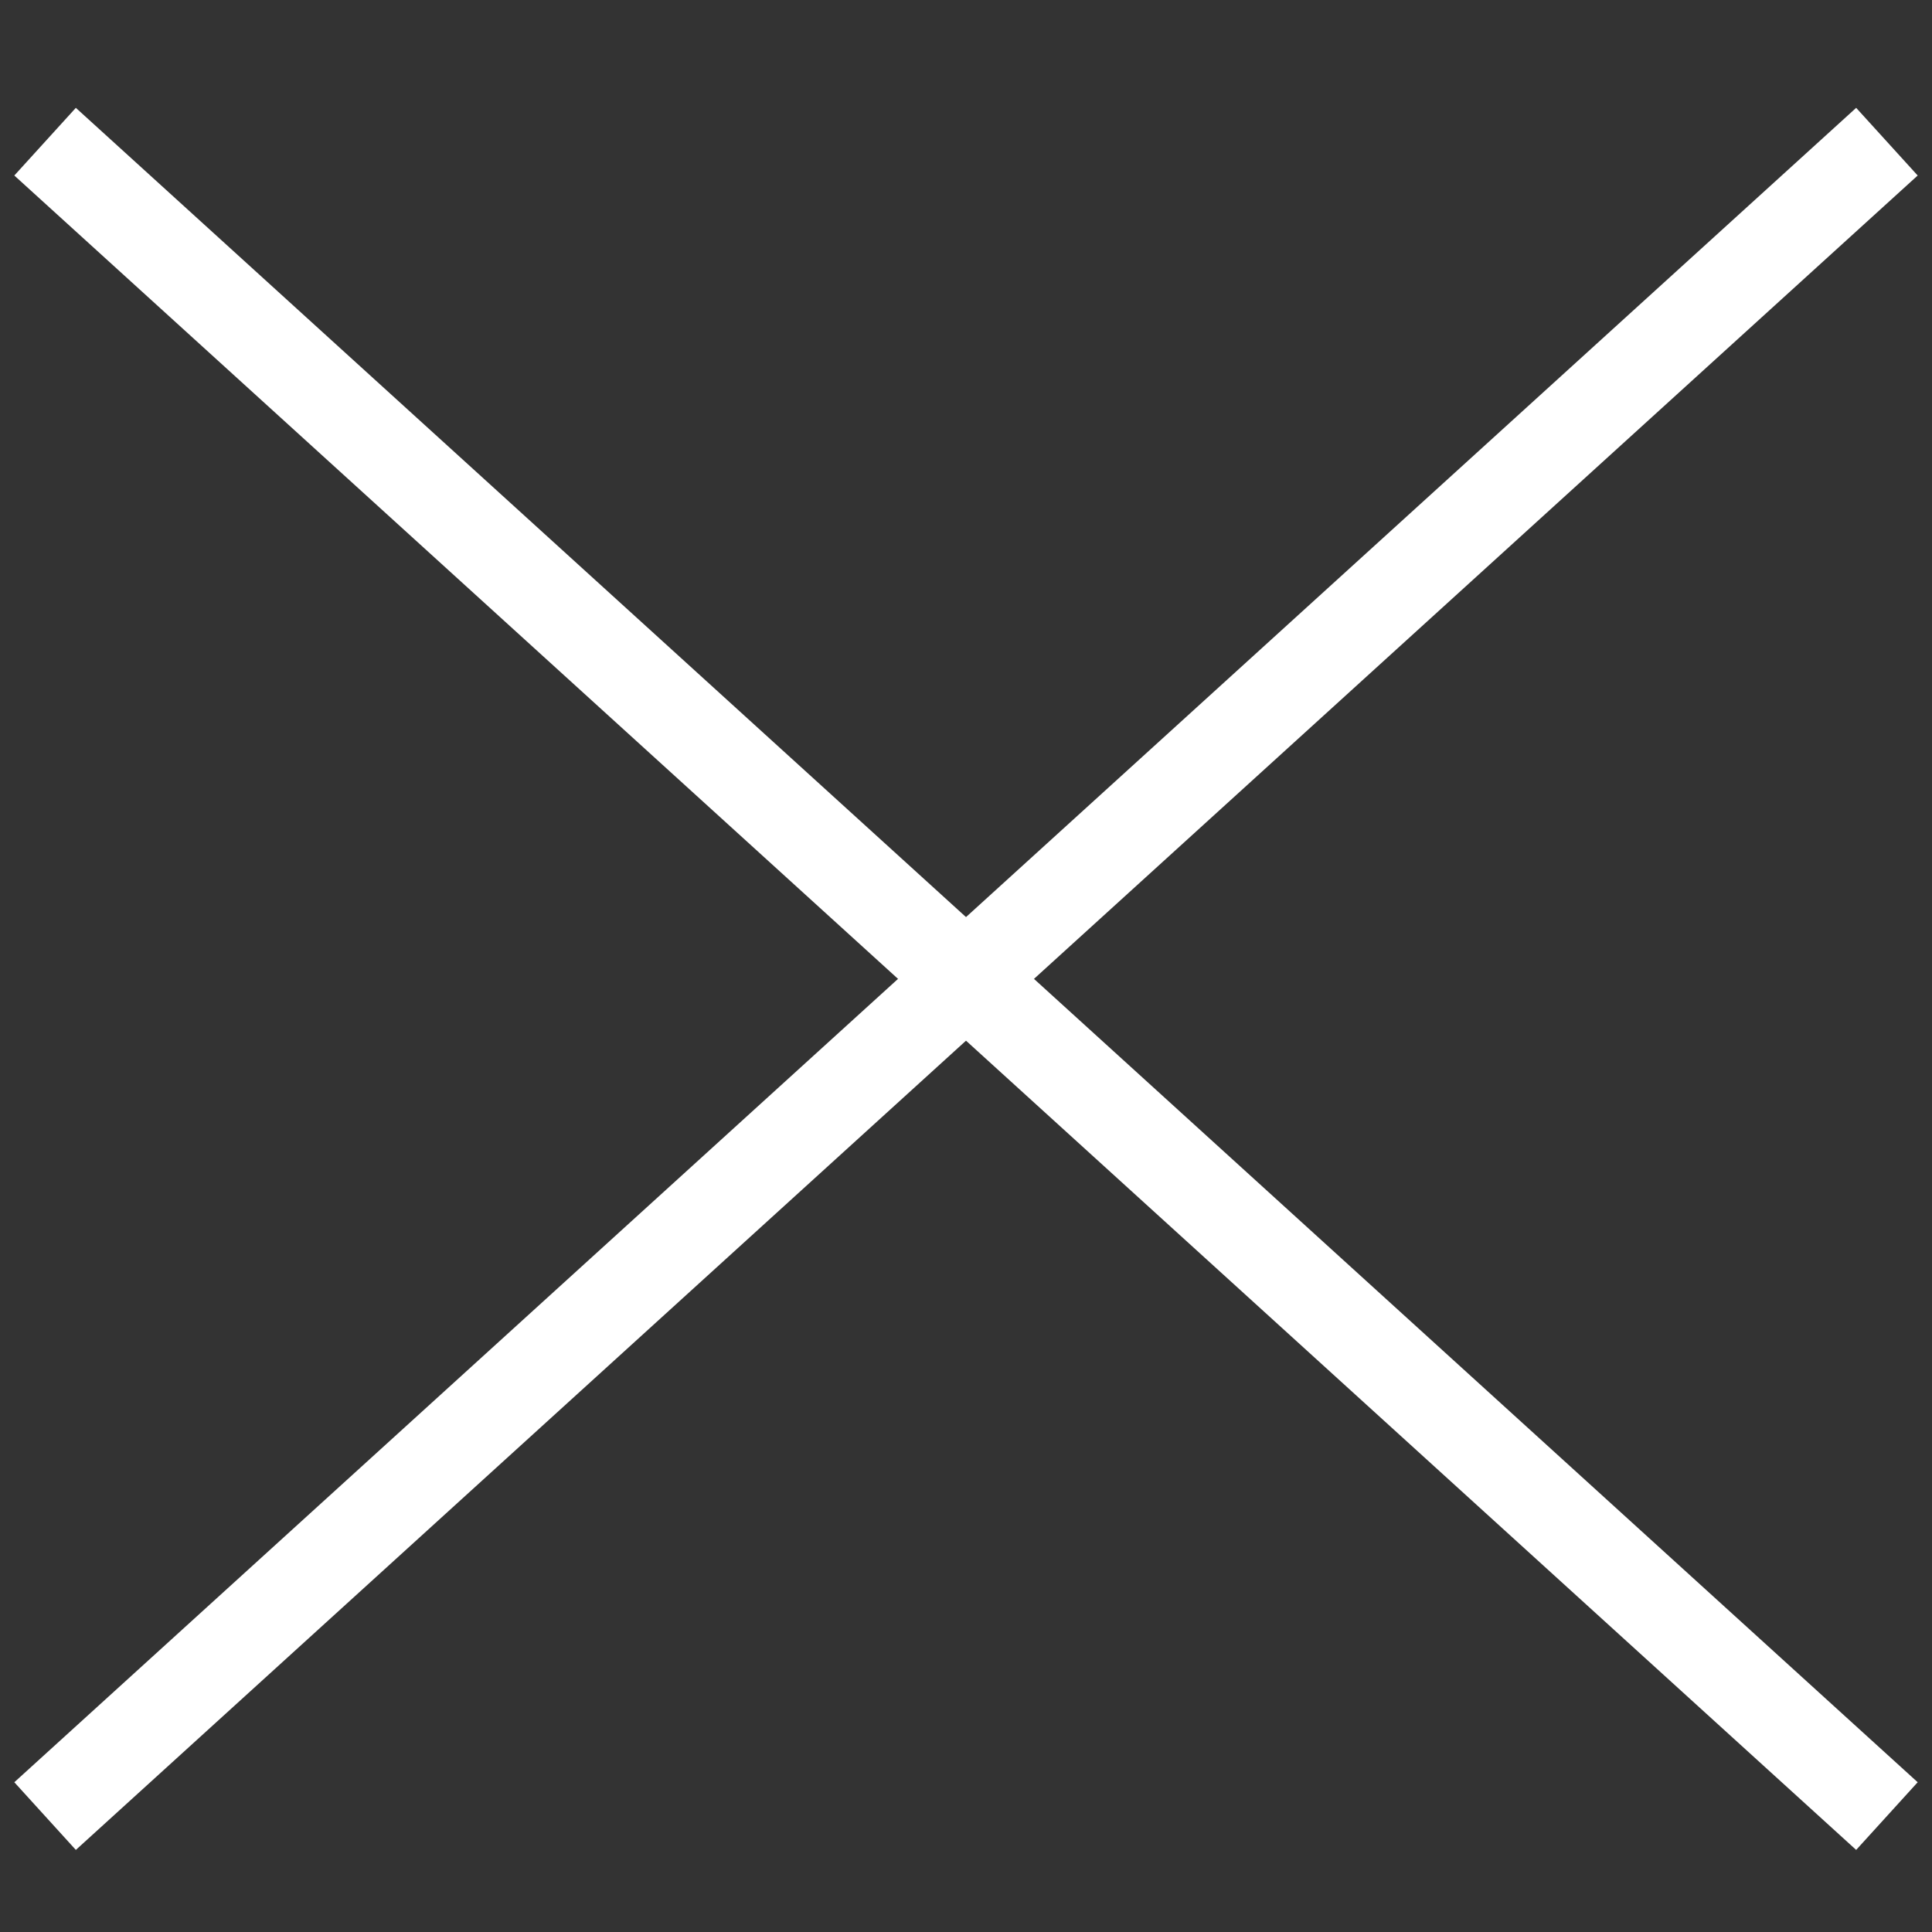 <?xml version="1.0" encoding="utf-8"?>
<!-- Generator: Adobe Illustrator 25.2.1, SVG Export Plug-In . SVG Version: 6.00 Build 0)  -->
<svg version="1.1" id="Livello_1" xmlns="http://www.w3.org/2000/svg" xmlns:xlink="http://www.w3.org/1999/xlink" x="0px" y="0px"
	 viewBox="0 0 30 30" style="enable-background:new 0 0 30 30;" xml:space="preserve">
<rect x="0" y="0" width="30" height="30" fill="#333333" stroke="none"/>
<style type="text/css">
	.st0{fill:none;stroke:#FFFFFF;stroke-width:1.42;stroke-miterlimit:10;}
</style>
<g>
	<line class="st0" x1="29.3" y1="2.2" x2="0.7" y2="28.2"/>
	<line class="st0" x1="0.7" y1="2.2" x2="29.3" y2="28.2"/>
</g>
</svg>
